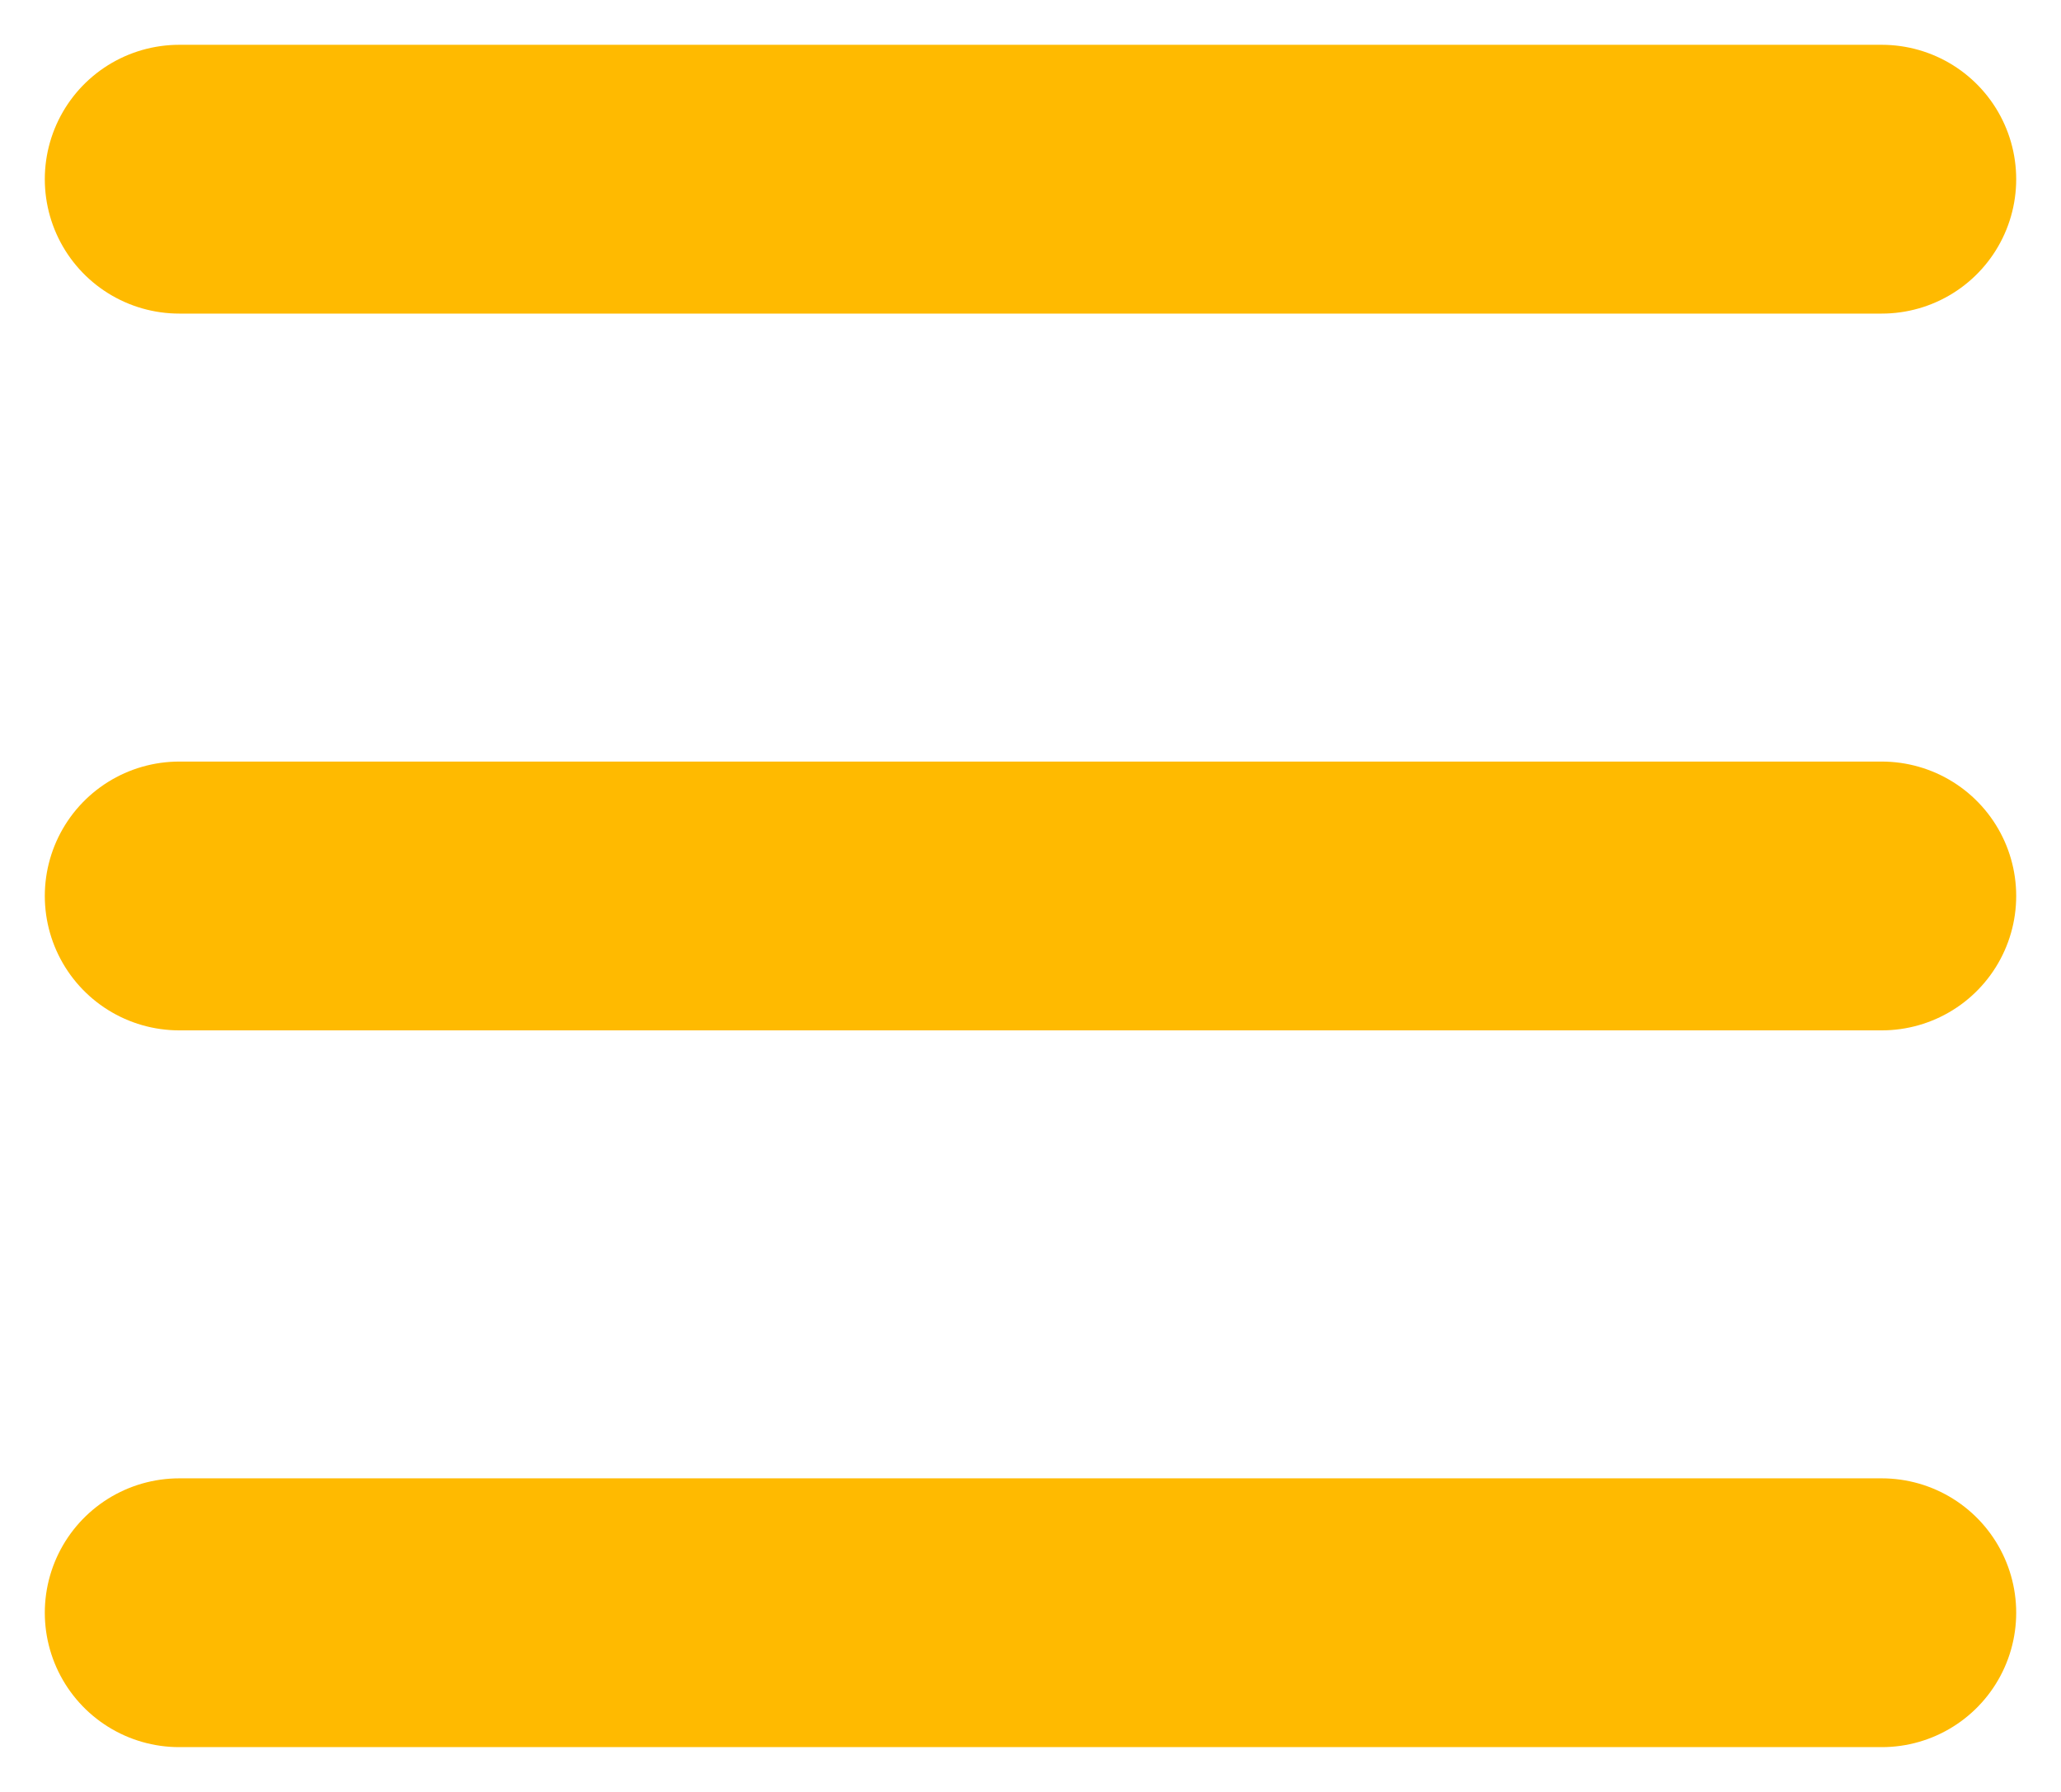 <svg xmlns="http://www.w3.org/2000/svg" width="23" height="20" viewBox="0 0 23 20" fill="none"><path d="M2 2H21" stroke="#FFBA00" stroke-width="3" stroke-linecap="round" stroke-linejoin="round"></path><path d="M2 10H21" stroke="#FFBA00" stroke-width="3" stroke-linecap="round" stroke-linejoin="round"></path><path d="M2 18H21" stroke="#FFBA00" stroke-width="3" stroke-linecap="round" stroke-linejoin="round"></path></svg>